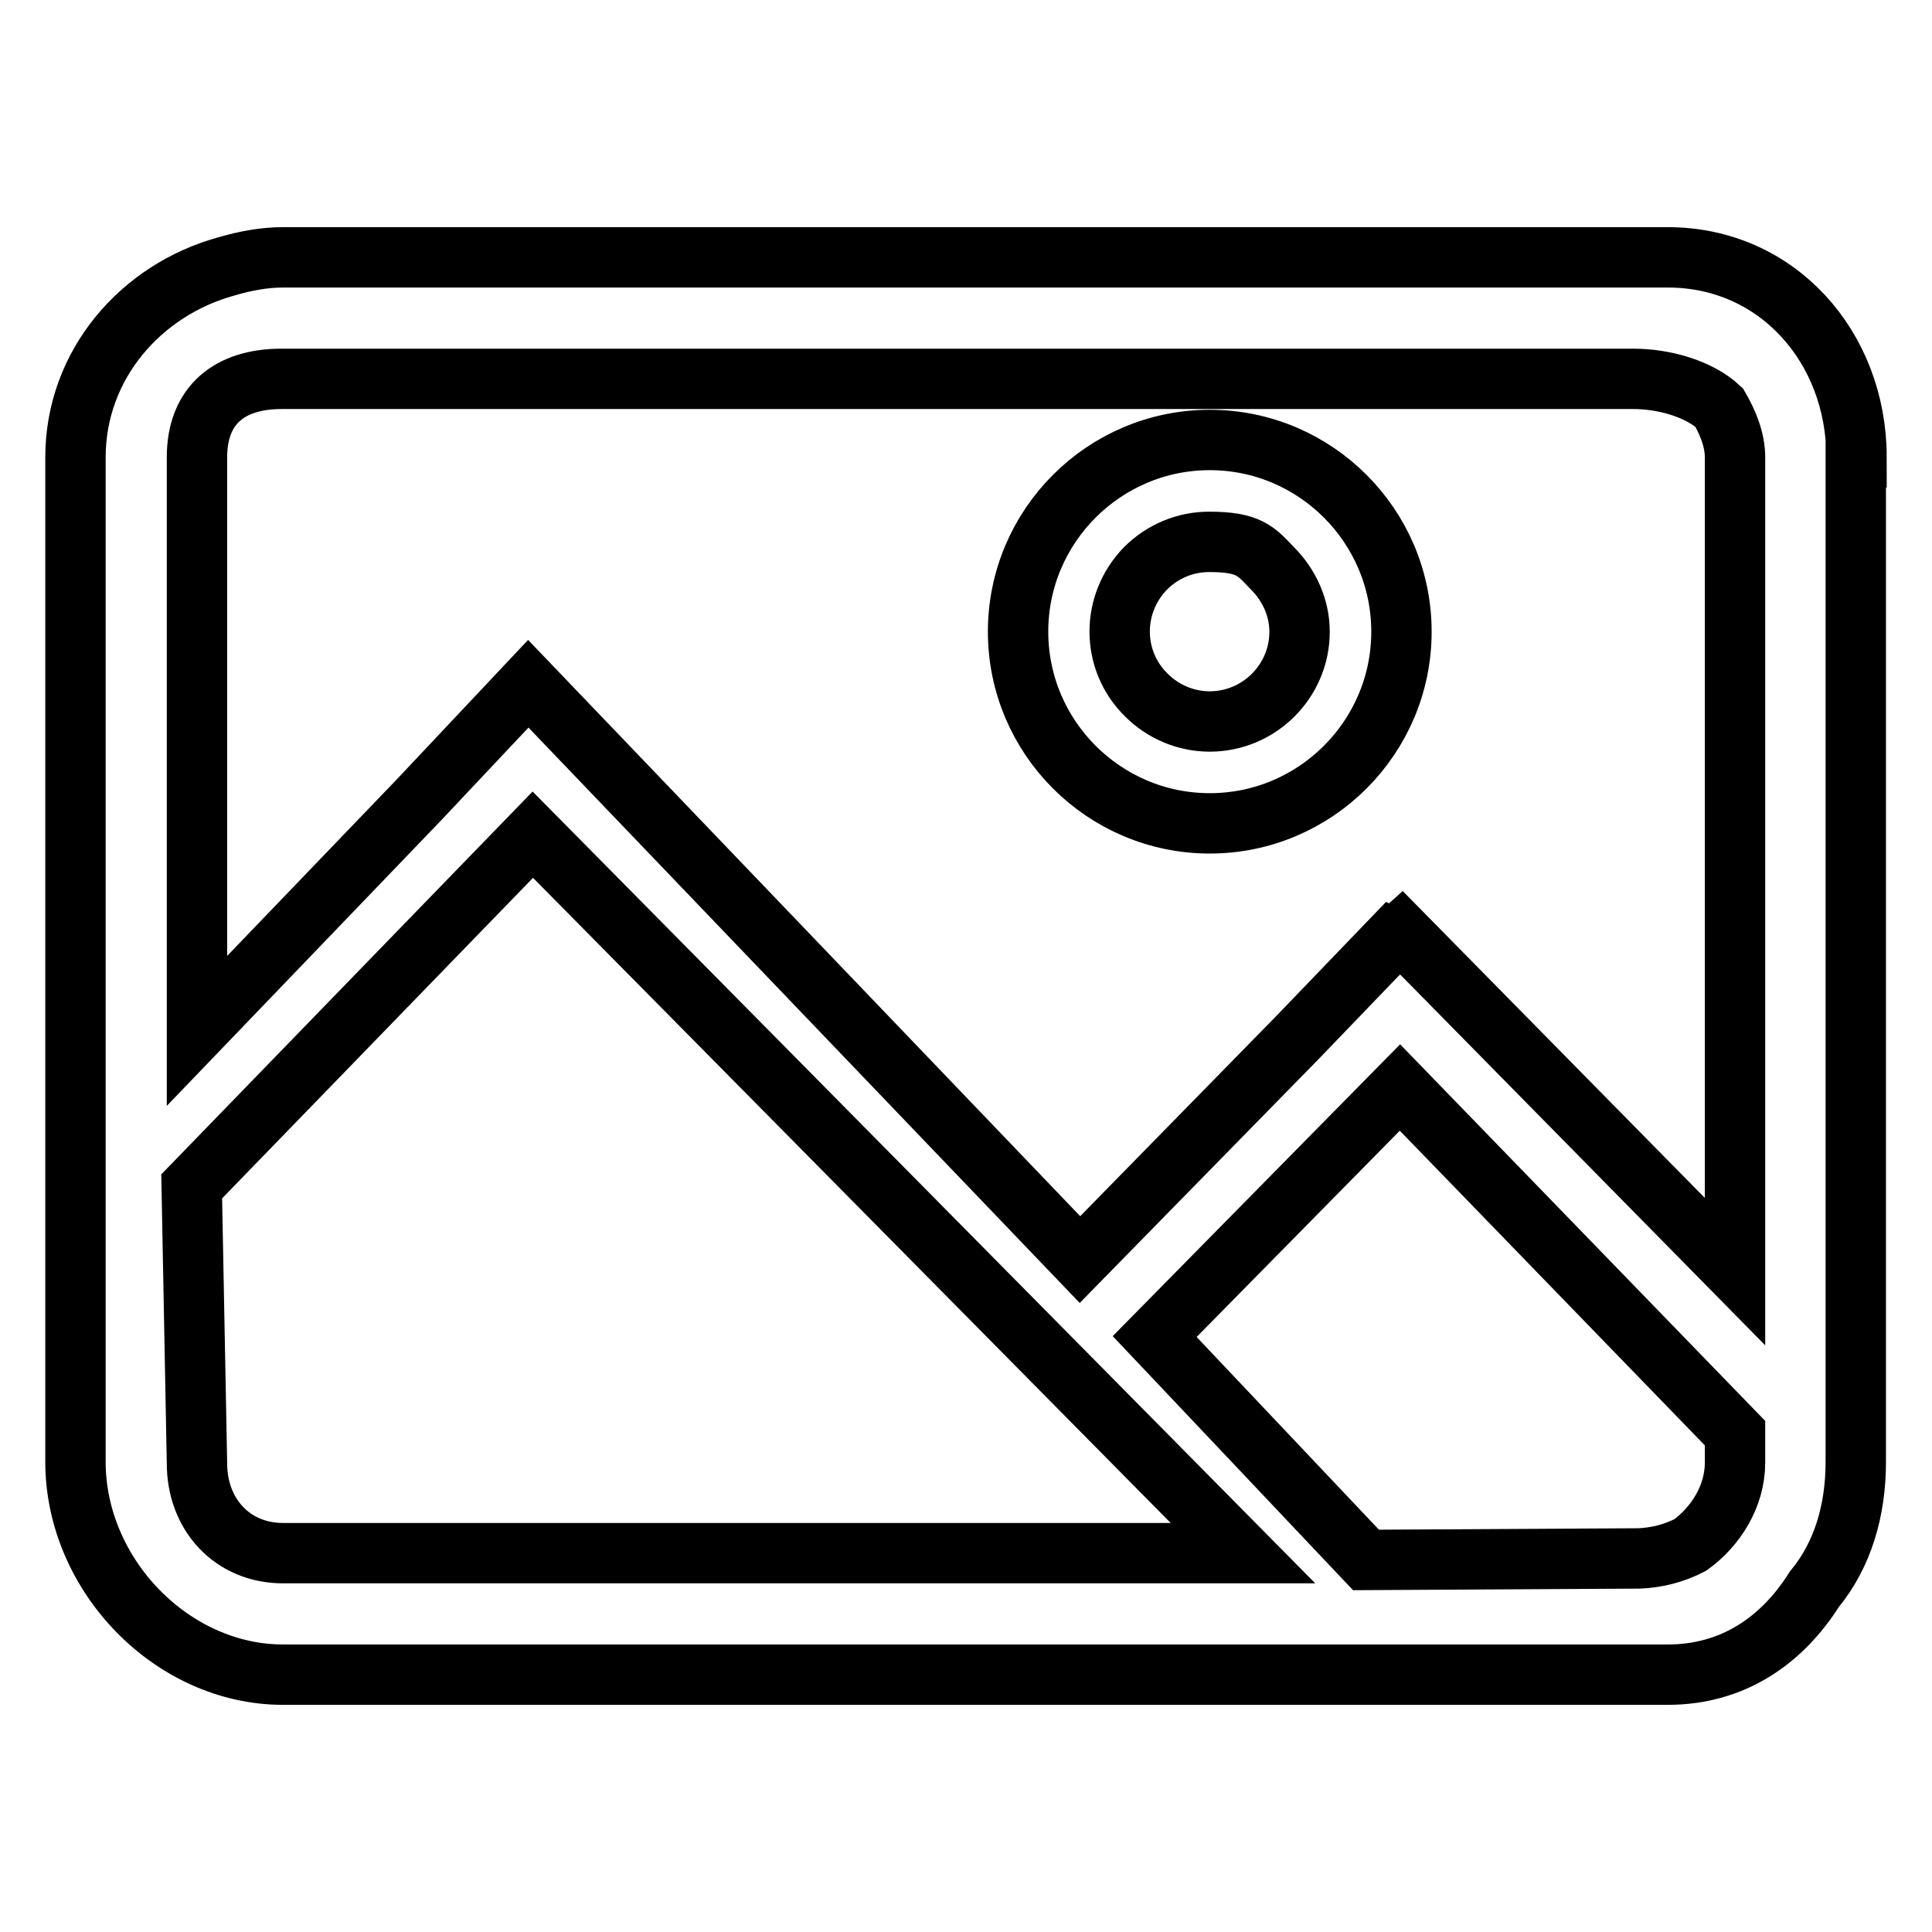 <?xml version="1.0" encoding="utf-8"?>
<!-- Svg Vector Icons : http://www.onlinewebfonts.com/icon -->
<!DOCTYPE svg PUBLIC "-//W3C//DTD SVG 1.1//EN" "http://www.w3.org/Graphics/SVG/1.1/DTD/svg11.dtd">
<svg version="1.1" xmlns="http://www.w3.org/2000/svg" xmlns:xlink="http://www.w3.org/1999/xlink" x="0px" y="0px" viewBox="0 0 256 256" enable-background="new 0 0 256 256" xml:space="preserve">
<g> <path stroke-width="8" fill-opacity="0" stroke="#000000"  d="M246,60.6c0-14.6-10.5-26.5-25-26.5H37.5c-2.6,0-5.1,0.5-7.5,1.2c-11.3,3.1-20,13-20,25.3v133.1 c0,15,12.8,28.2,27.5,28.2H221c8.6,0,15.1-4.5,19.4-11.3c3.8-4.6,5.5-10.5,5.5-16.9V60.6L246,60.6z M217.2,206.5l-36.2,0.2 l-28-29.6l32.5-33l44.4,45.8v3.9c0,4.5-2.6,8.5-5.9,10.9C221.9,205.8,219.6,206.4,217.2,206.5L217.2,206.5z M26.1,193.9L26.1,193.9 l-0.7-36.7l45.2-46.6l94.1,95.2H37.5C30.8,205.8,26.1,200.7,26.1,193.9z M185.7,123.6l-1,0.9l-0.2-0.1l-12.6,13.1l-28.8,29.4 L70,90.6L55.5,106l-29.4,30.6V60.6c0-7,4.4-10.4,11.2-10.4h179.1c4.1,0,8.7,1.3,11.4,3.8c1.1,1.9,2.1,4.2,2.1,6.6v107.9 L185.7,123.6z M160.3,58.3c-14,0-25.4,11.4-25.4,25.4s11.4,25.4,25.4,25.4c14,0,25.4-11.4,25.4-25.4S174.3,58.3,160.3,58.3z  M151.9,92.1c-4.7-4.6-4.7-12.1-0.1-16.8c2.2-2.2,5.2-3.5,8.4-3.5c5.3,0,6.2,1.2,8.4,3.5c2.2,2.2,3.6,5.2,3.6,8.4 c0,6.6-5.4,11.9-11.9,11.9C157.1,95.6,154.1,94.3,151.9,92.1L151.9,92.1z"/></g>
</svg>